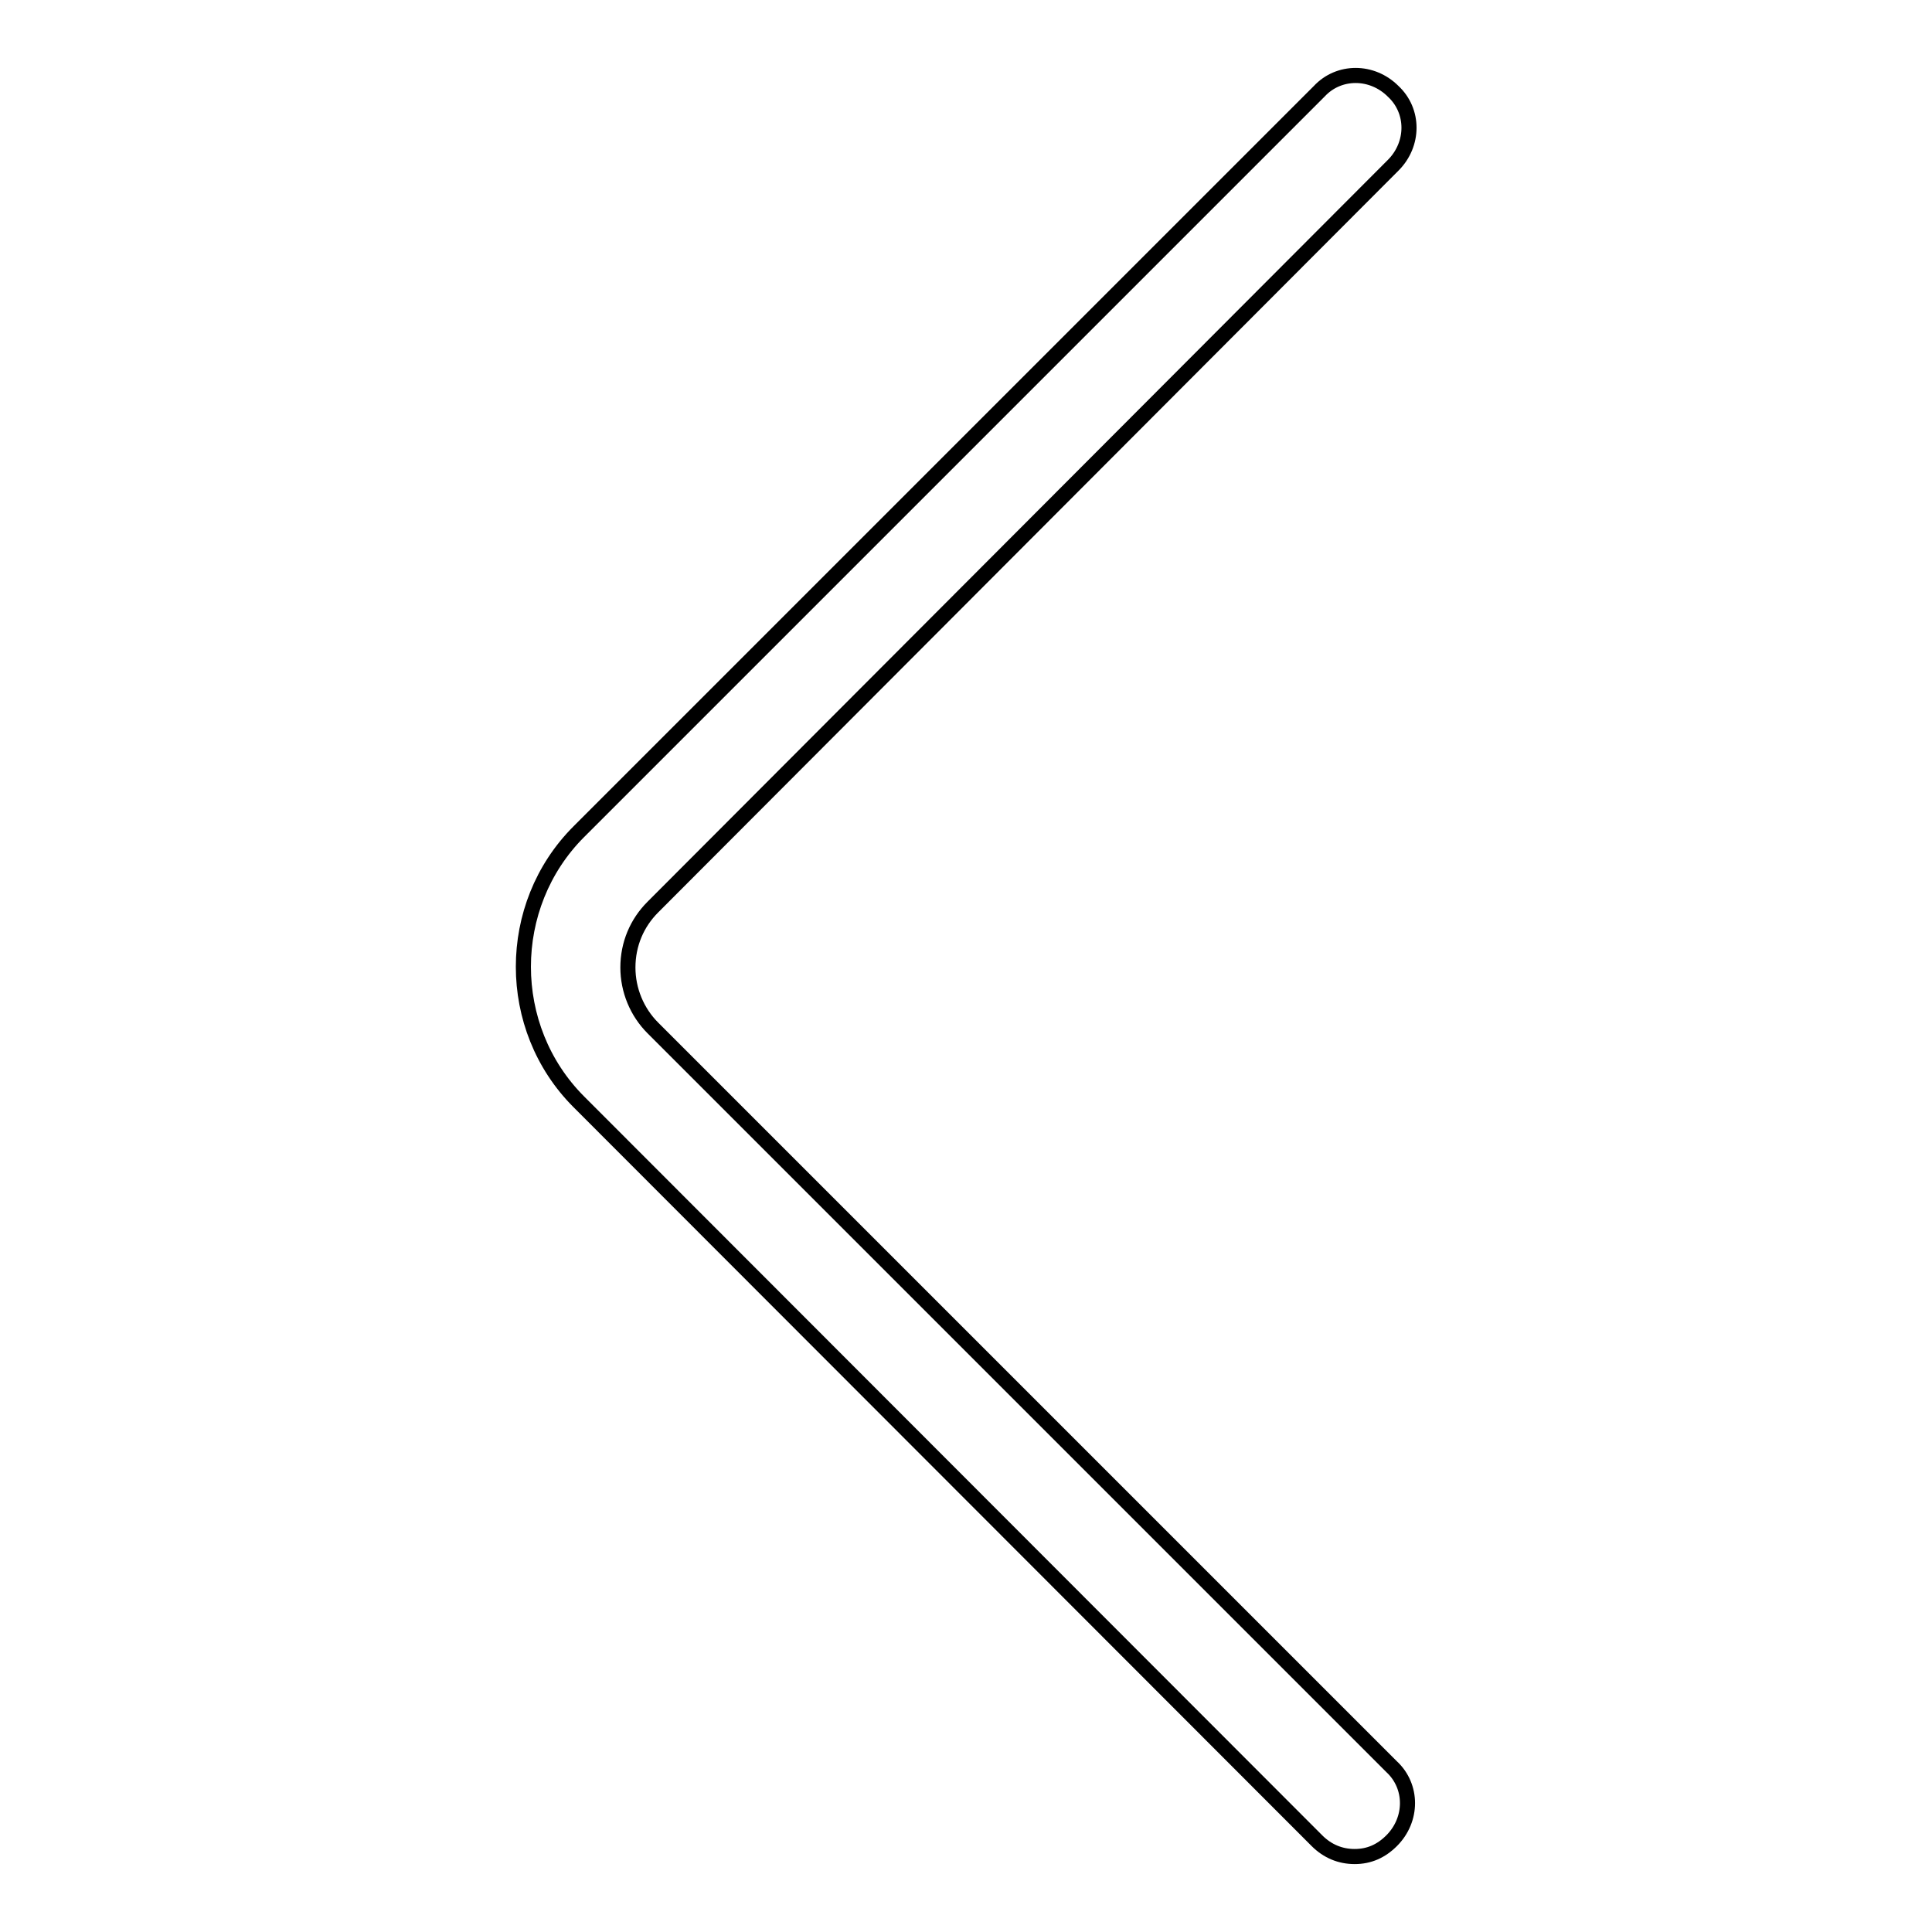 <?xml version="1.0" encoding="utf-8"?>
<!-- Svg Vector Icons : http://www.onlinewebfonts.com/icon -->
<!DOCTYPE svg PUBLIC "-//W3C//DTD SVG 1.1//EN" "http://www.w3.org/Graphics/SVG/1.1/DTD/svg11.dtd">
<svg version="1.1" xmlns="http://www.w3.org/2000/svg" xmlns:xlink="http://www.w3.org/1999/xlink" x="0px" y="0px" viewBox="0 0 256 256" enable-background="new 0 0 256 256" xml:space="preserve">
<g> <path stroke-width="2" fill-opacity="0" stroke="#000000"  d="M174.5,243.9L76.7,146c-9.8-9.8-9.8-26,0-35.8l98.1-98.1c2.6-2.8,7-2.8,9.8,0c2.8,2.6,2.8,7,0,9.8 l-98.1,98.3c-2.1,2.1-3.3,4.9-3.3,8c0,3,1.2,5.9,3.3,8l97.9,97.9c2.8,2.6,2.8,7,0,9.8c-1.4,1.4-3,2.1-4.9,2.1 S175.9,245.3,174.5,243.9z"/></g>
</svg>
